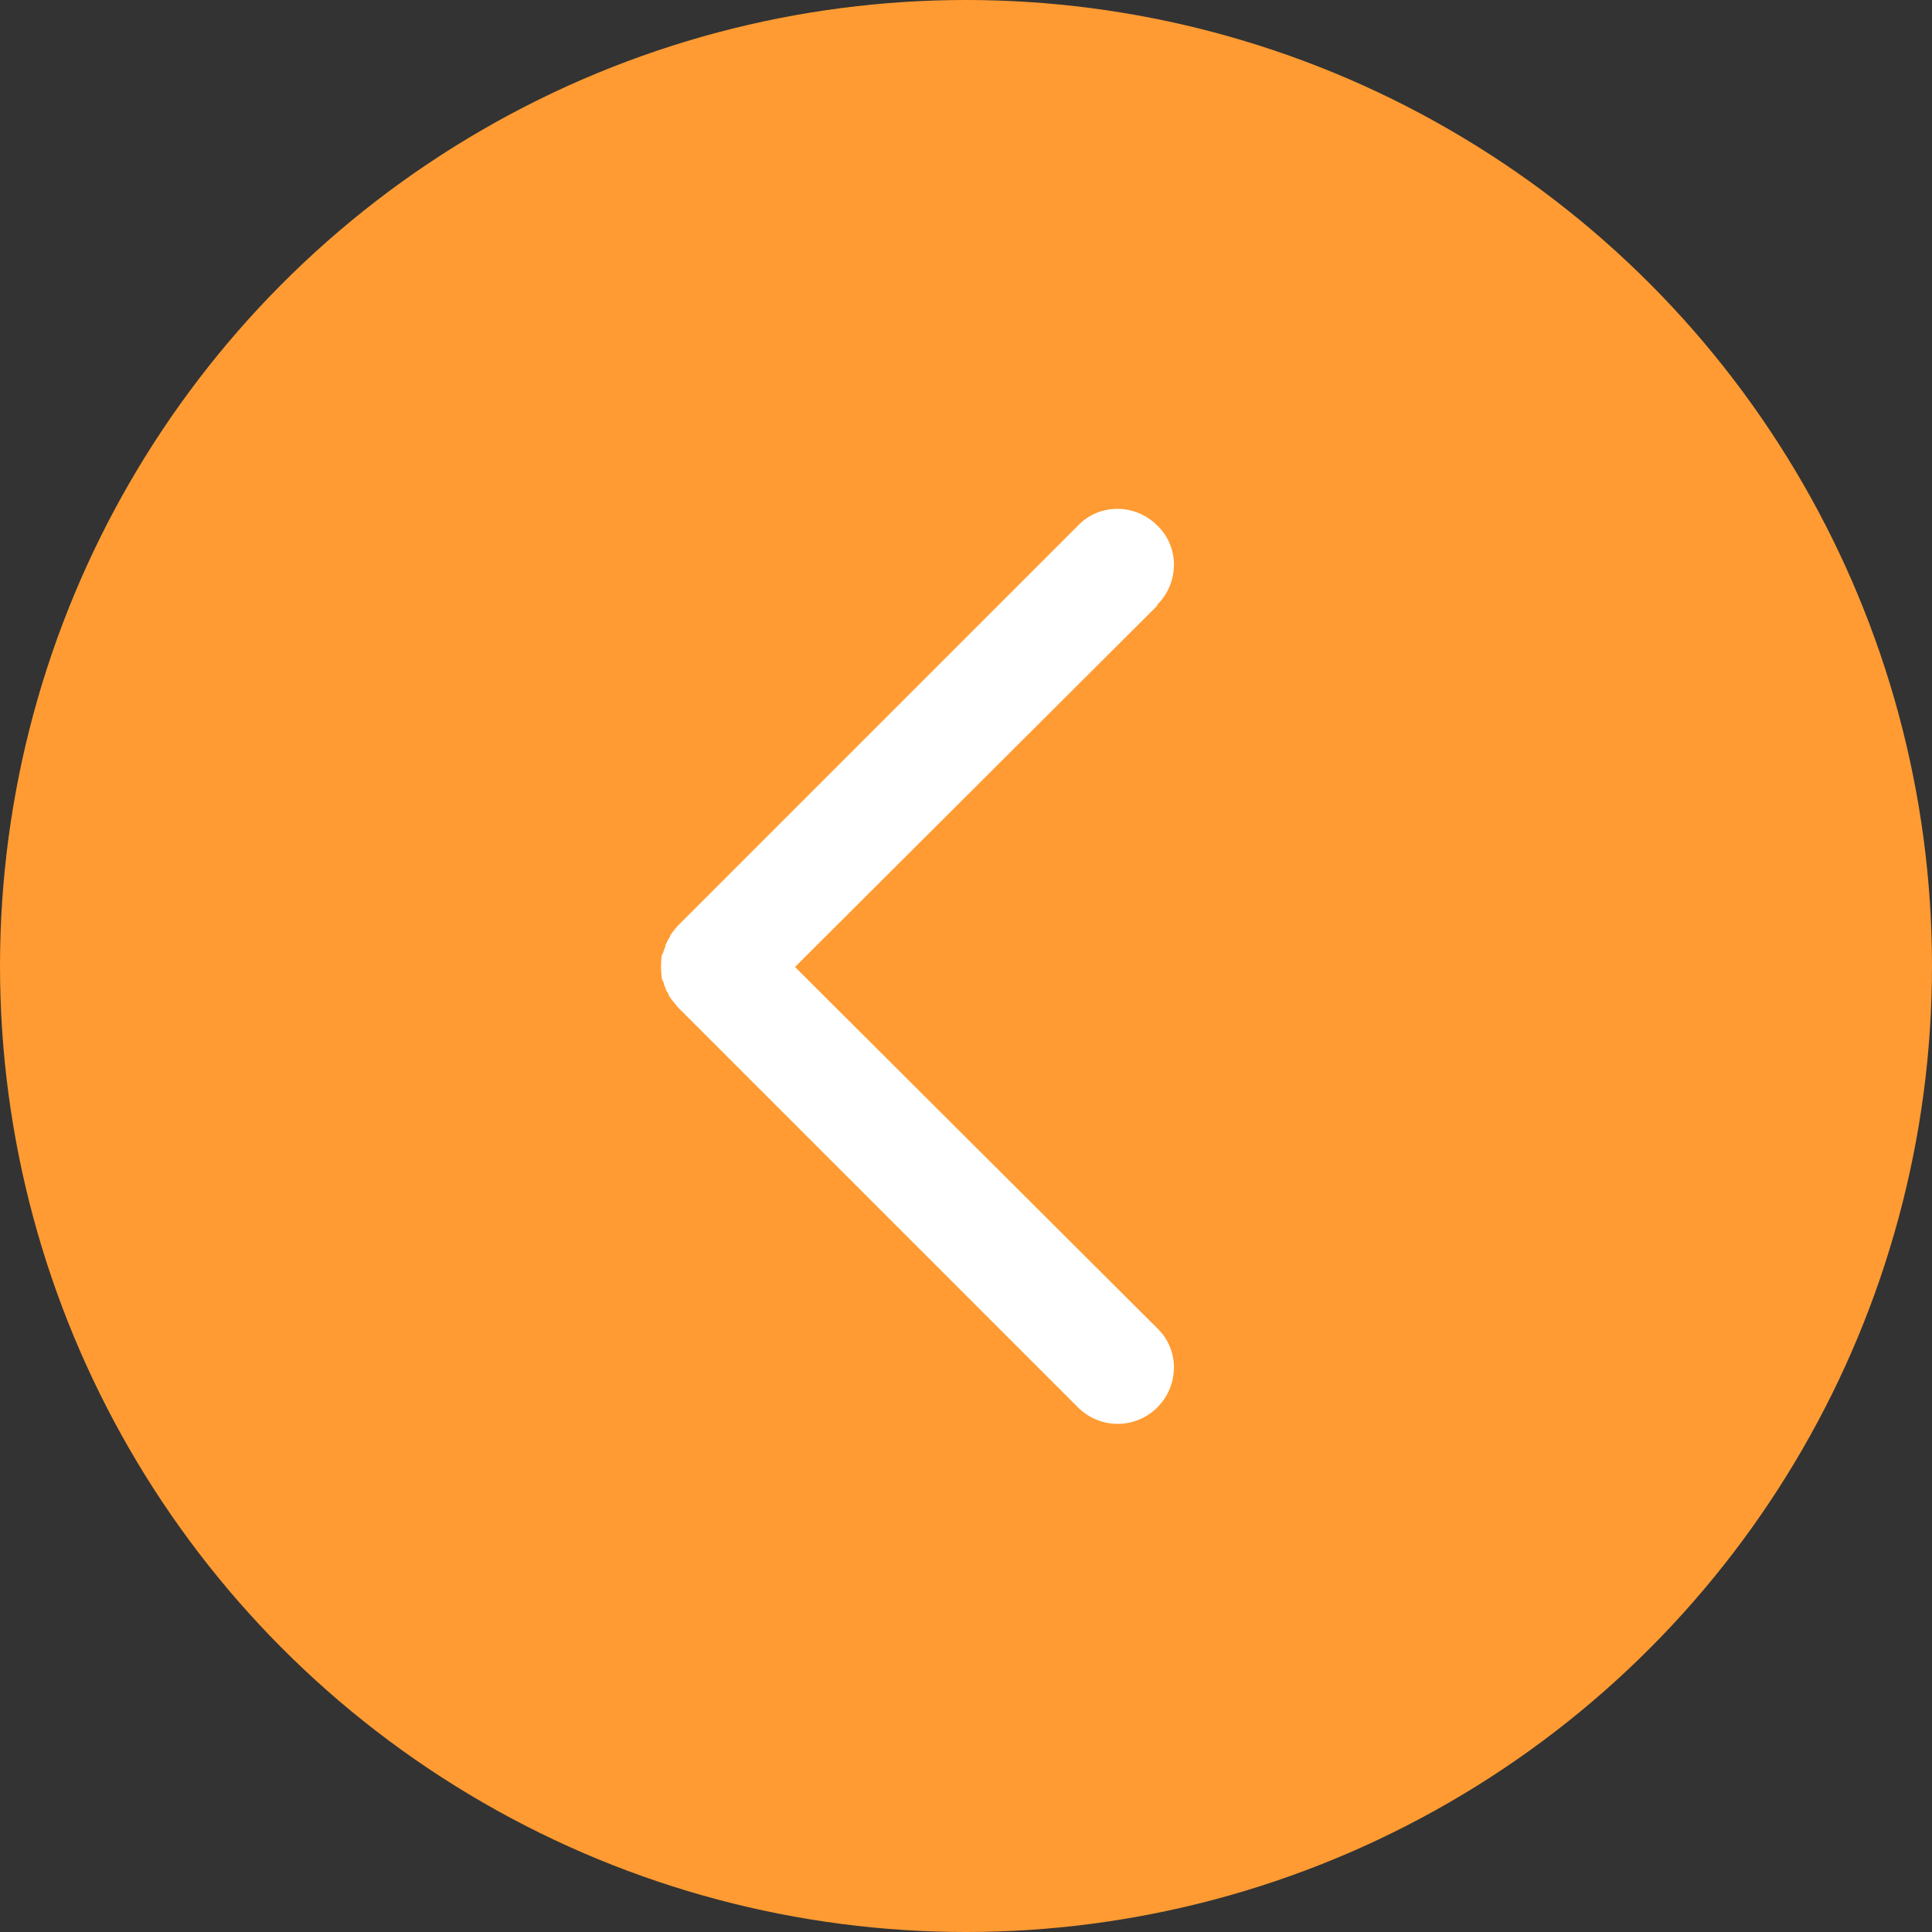 <?xml version="1.0" encoding="UTF-8"?><svg xmlns="http://www.w3.org/2000/svg" width="20" height="20" viewBox="0 0 20 20"><rect x="0" y="0" width="20" height="20" fill="#333333" stroke="none"/><defs><style>.d{fill:#fff;}.e{fill:#ff9b32;}</style></defs><g id="a"/><g id="b"><g id="c"><g><circle class="e" cx="10" cy="10" r="10"/><path class="d" d="M11.98,6.26c.23-.23,.23-.6,0-.82-.23-.23-.6-.23-.82,0l-4.15,4.15s-.05,.06-.07,.09c0,.01-.01,.03-.02,.04-.01,.02-.02,.04-.03,.06,0,.02-.01,.04-.02,.06,0,.02-.01,.03-.02,.05-.01,.08-.01,.15,0,.23,0,.02,.01,.03,.02,.05,0,.02,.01,.04,.02,.06,0,.02,.02,.04,.03,.06,0,.01,.01,.03,.02,.04,.02,.03,.05,.06,.07,.09l4.15,4.15c.11,.11,.26,.17,.41,.17s.3-.06,.41-.17c.23-.23,.23-.6,0-.82l-3.75-3.74,3.75-3.74Z"/></g></g></g></svg>